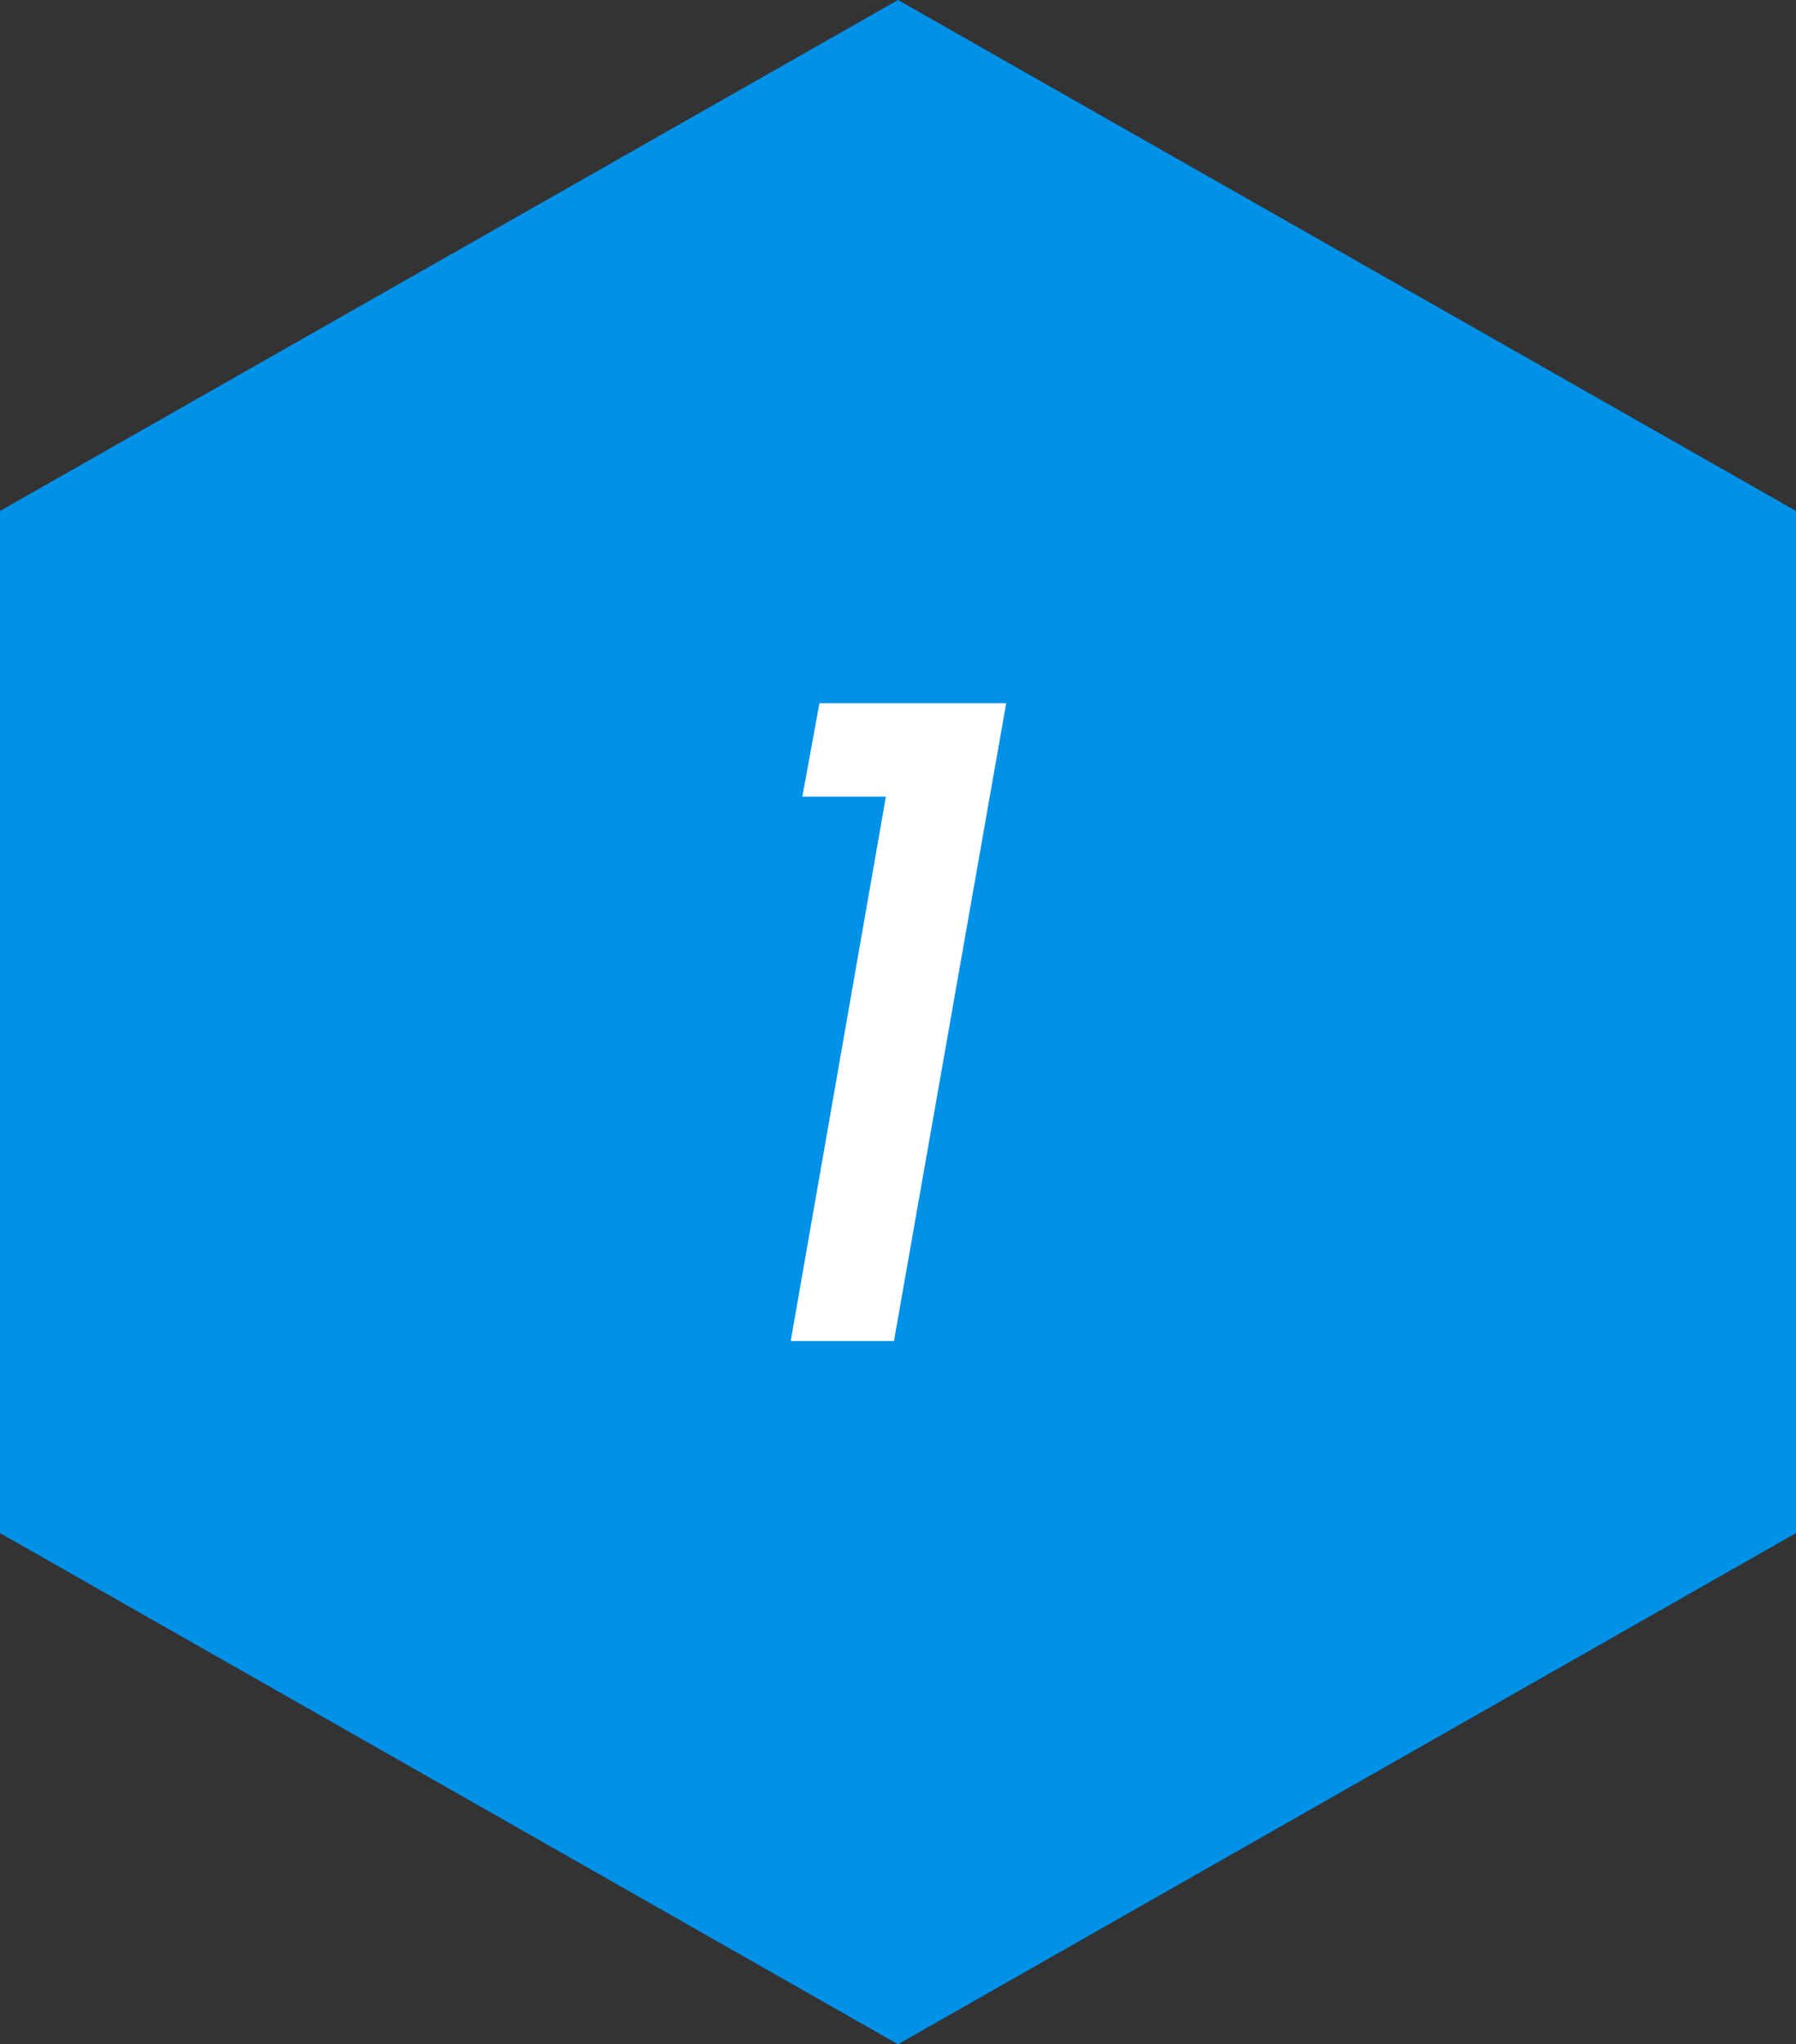 <svg id="レイヤー_2" data-name="レイヤー 2" xmlns="http://www.w3.org/2000/svg" viewBox="0 0 80 91.02"><rect x="0" y="0" width="80" height="91.02" fill="#333333" stroke="none"/><polygon points="80 68.26 80 22.75 40 0 0 22.75 0 68.26 40 91.02 80 68.26" style="fill:#0091e9"/><path d="M39.46,35.47H35.74l.76-4.16h8.32l-5,28.4h-4.6Z" style="fill:#fff"/></svg>